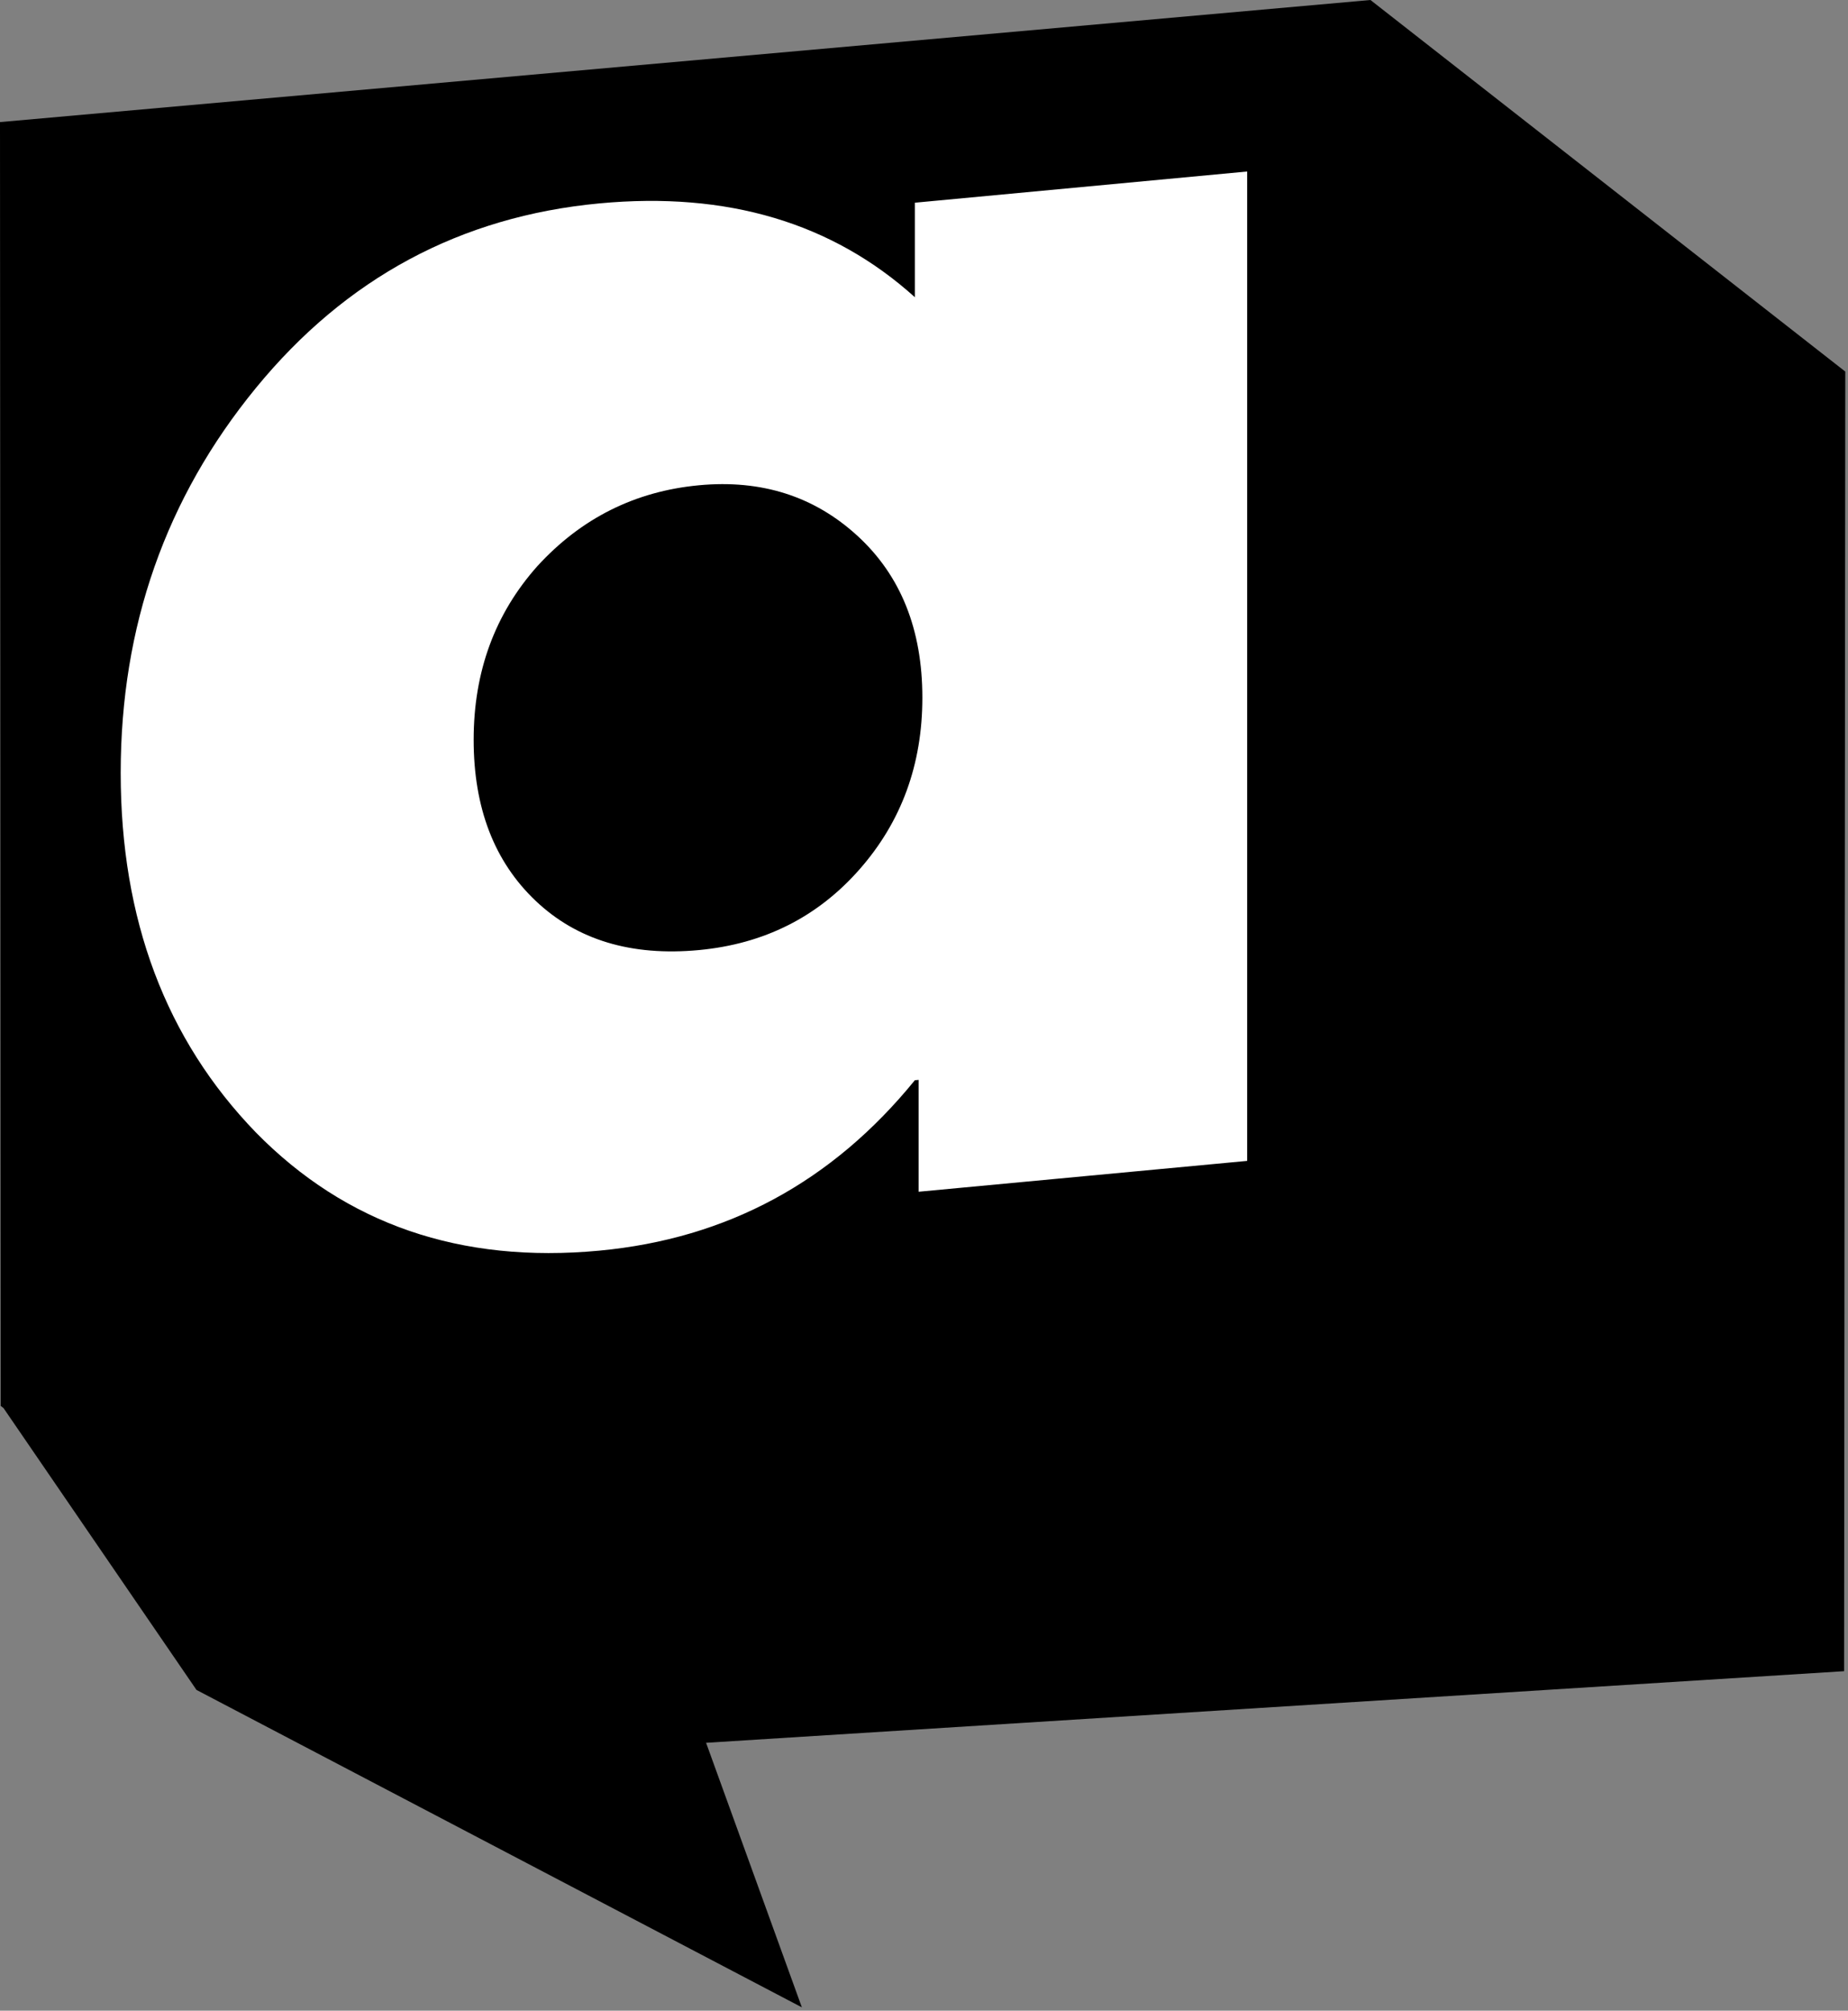 <?xml version="1.0" encoding="UTF-8" standalone="no"?><!DOCTYPE svg PUBLIC "-//W3C//DTD SVG 1.1//EN" "http://www.w3.org/Graphics/SVG/1.1/DTD/svg11.dtd"><svg width="100%" height="100%" viewBox="0 0 444 483" version="1.1" xmlns="http://www.w3.org/2000/svg" xmlns:xlink="http://www.w3.org/1999/xlink" xml:space="preserve" xmlns:serif="http://www.serif.com/" style="fill-rule:evenodd;clip-rule:evenodd;stroke-linejoin:round;stroke-miterlimit:2;"><rect x="0" y="0" width="444" height="483" fill="#808080" stroke="none"/><path d="M169.645,418.644l23.011,63.549l-145.449,-76.249l-46.371,-67.715l-0.677,-0.518l-0.159,-308.385l329.263,-29.326l114.085,89.26l-0.286,312.183l-273.417,17.201Z"/><path d="M61.476,272.032c-21.652,-22.367 -32.477,-51.156 -32.477,-86.366c-0,-35.21 10.825,-66.03 32.477,-92.462c21.651,-26.432 49.167,-41.214 82.546,-44.347c30.673,-2.879 55.933,4.634 75.78,22.538l0,-22.701l79.84,-7.494l-0,237.666l-78.938,7.409l0,-26.871l-0.902,0.085c-19.847,24.409 -45.107,38.054 -75.78,40.932c-33.379,3.133 -60.895,-6.33 -82.546,-28.389Zm67.661,-136.07c-10.225,11.461 -15.337,25.376 -15.337,41.745c0,16.37 4.962,29.262 14.885,38.677c9.924,9.416 23.005,13.361 39.244,11.837c15.637,-1.467 28.492,-7.924 38.566,-19.371c10.074,-11.447 15.111,-25.2 15.111,-41.261c0,-16.369 -5.187,-29.318 -15.562,-38.845c-10.374,-9.528 -23.08,-13.586 -38.115,-12.175c-15.337,1.44 -28.267,7.904 -38.792,19.393Z" style="fill:#fff;fill-rule:nonzero;"/></svg>